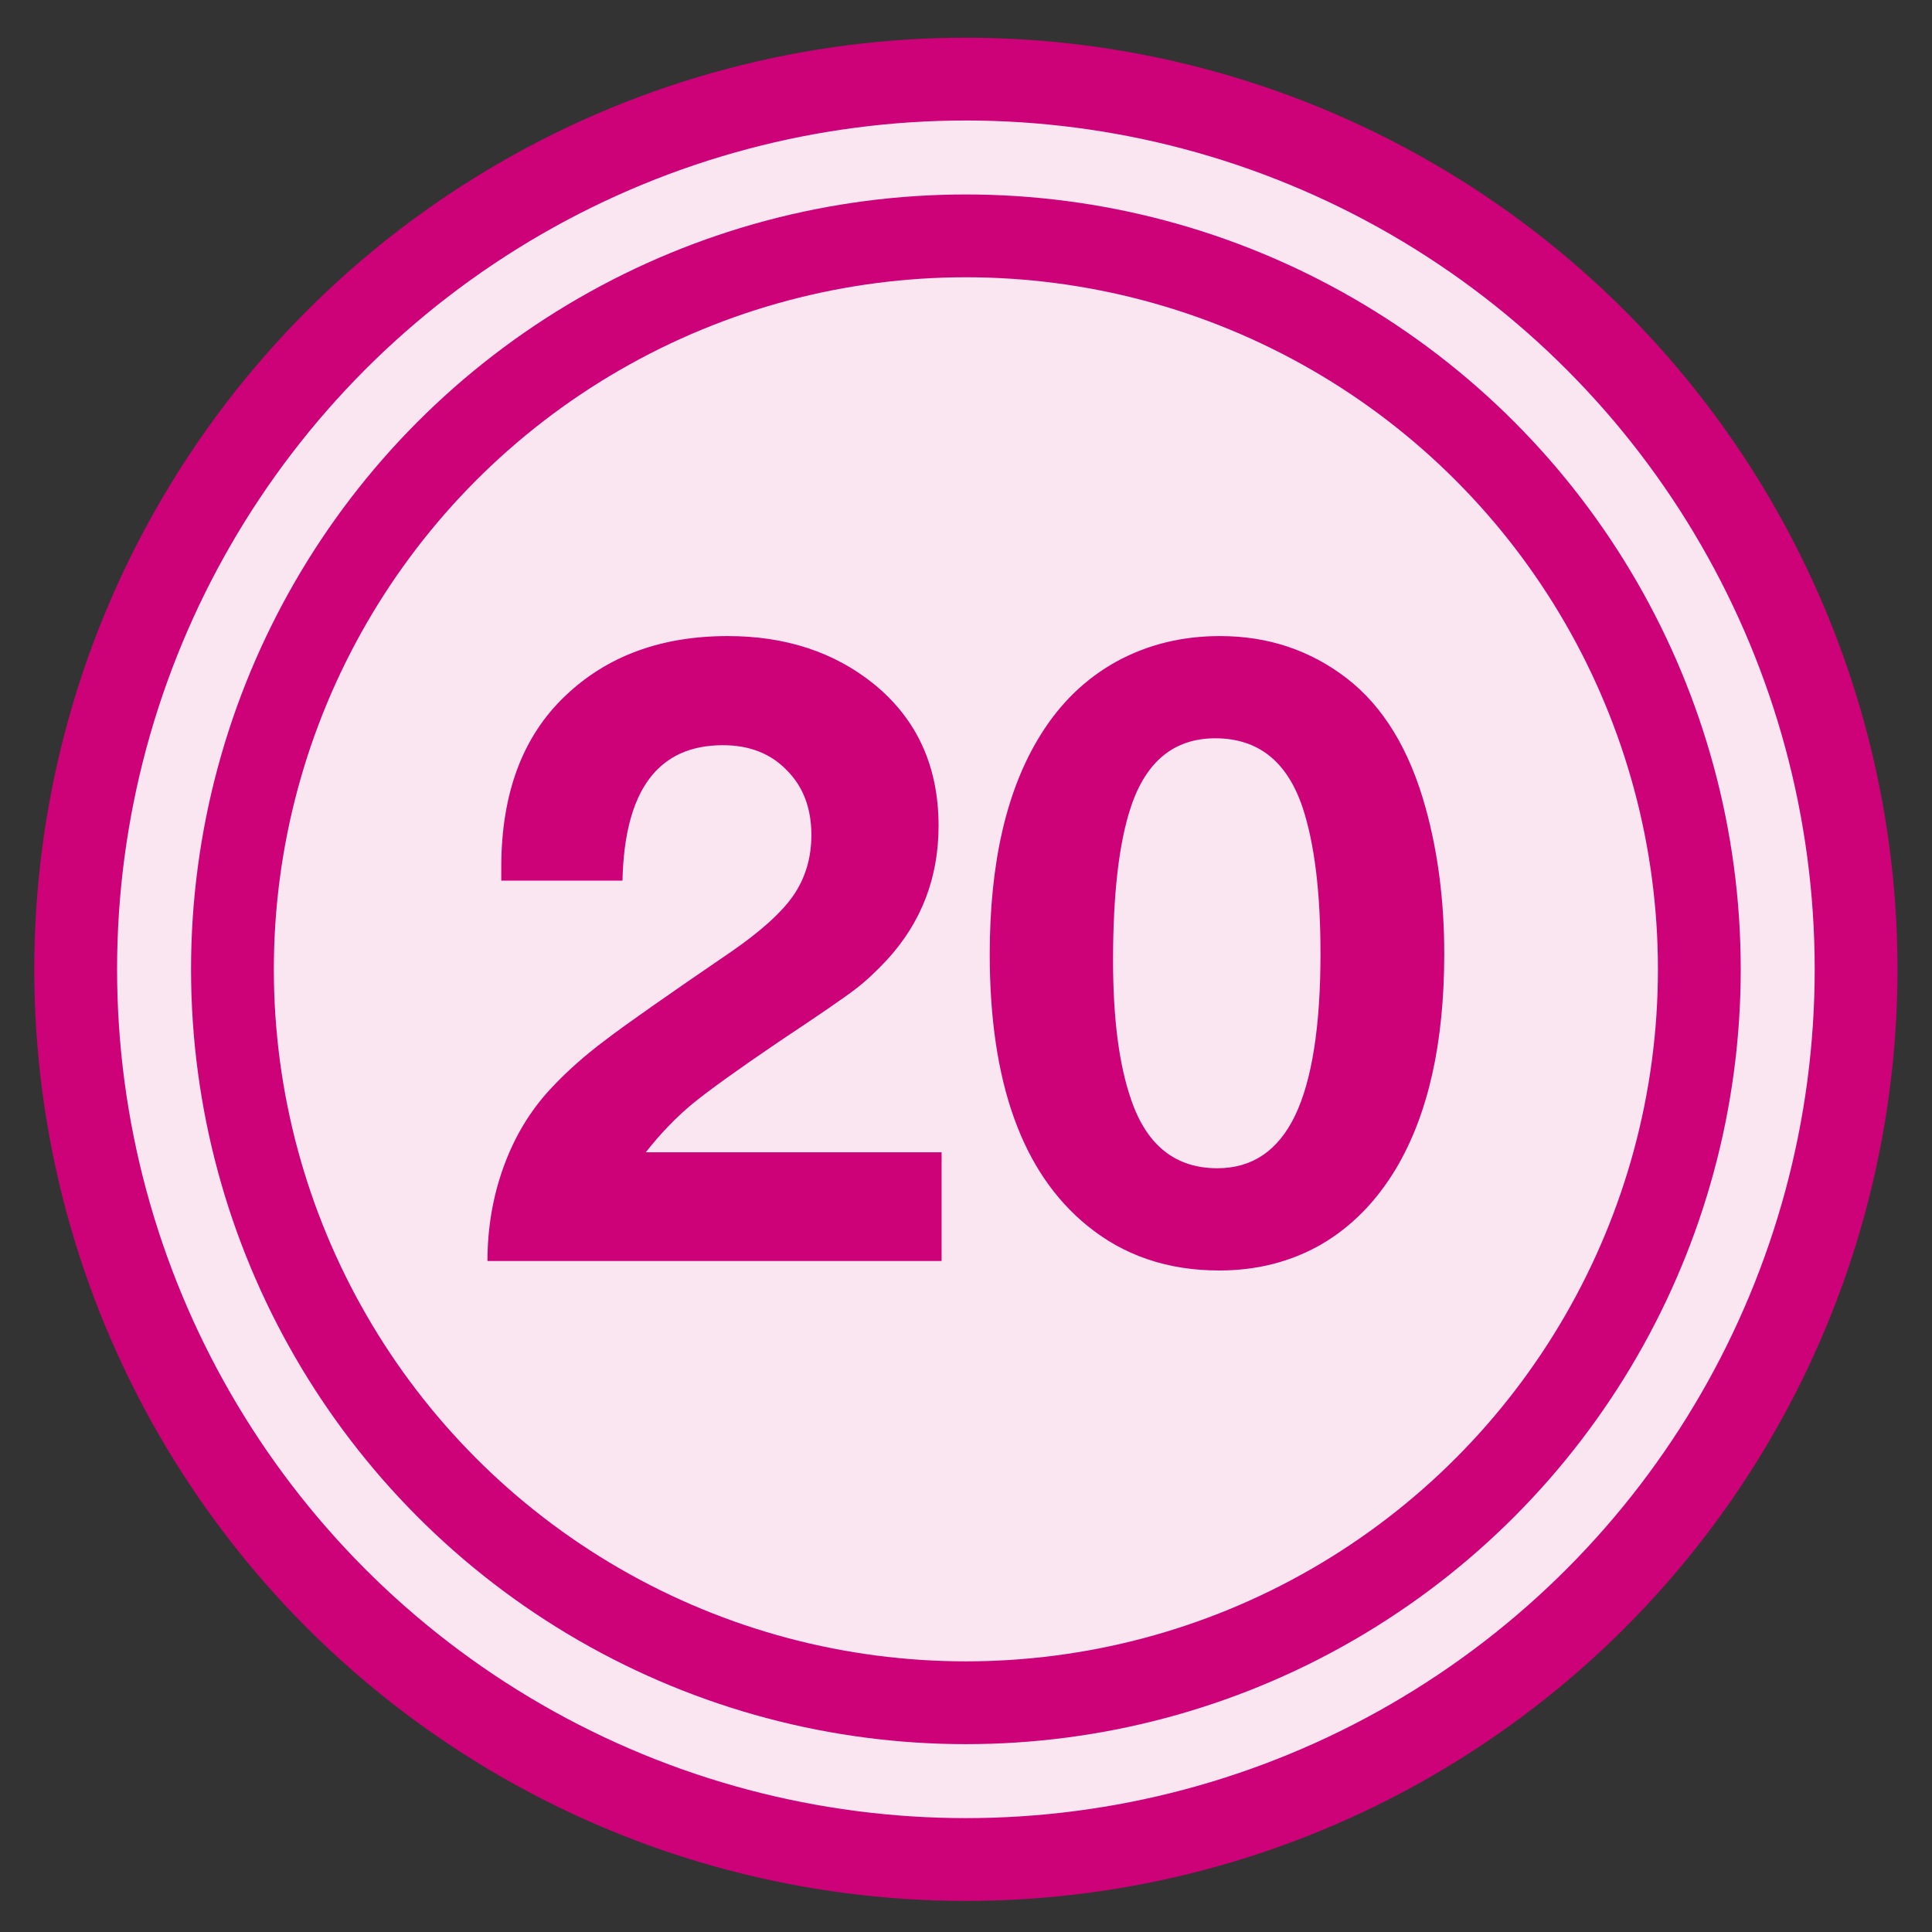 <svg width="35" height="35" viewBox="0 0 35 35" fill="none" xmlns="http://www.w3.org/2000/svg">
<rect x="0" y="0" width="35" height="35" fill="#333333" stroke="none"/>
<circle cx="17.498" cy="17.56" r="16.127" fill="#FAE6F1" stroke="#CD0178" stroke-width="1.5"/>
<circle cx="17.498" cy="17.56" r="13.287" fill="#FAE6F1" stroke="#CD0178" stroke-width="1.5"/>
<path d="M17.058 20.875V22.844H8.831C8.831 22.24 8.93 21.667 9.128 21.125C9.326 20.583 9.61 20.115 9.98 19.719C10.261 19.417 10.589 19.125 10.964 18.844C11.339 18.557 12.092 18.029 13.222 17.258C13.769 16.883 14.152 16.539 14.37 16.227C14.589 15.909 14.699 15.542 14.699 15.125C14.699 14.641 14.55 14.25 14.253 13.953C13.962 13.651 13.576 13.5 13.097 13.5C11.92 13.5 11.313 14.318 11.277 15.953H9.081C9.081 15.849 9.081 15.768 9.081 15.711C9.081 14.372 9.469 13.336 10.245 12.602C11.001 11.883 11.98 11.523 13.183 11.523C14.235 11.523 15.12 11.815 15.839 12.398C16.615 13.034 17.003 13.888 17.003 14.961C17.003 15.898 16.693 16.706 16.074 17.383C15.87 17.602 15.68 17.779 15.503 17.914C15.331 18.049 14.865 18.37 14.105 18.875C13.376 19.37 12.857 19.742 12.55 19.992C12.248 20.242 11.964 20.537 11.699 20.875H17.058ZM22.102 11.523C22.971 11.523 23.737 11.779 24.399 12.289C25.06 12.8 25.537 13.583 25.828 14.641C26.052 15.453 26.164 16.333 26.164 17.281C26.164 18.896 25.872 20.193 25.289 21.172C24.93 21.771 24.477 22.229 23.93 22.547C23.383 22.859 22.768 23.016 22.086 23.016C21.154 23.016 20.357 22.745 19.695 22.203C18.518 21.245 17.93 19.607 17.93 17.289C17.93 15.622 18.237 14.297 18.852 13.312C19.211 12.734 19.669 12.292 20.227 11.984C20.789 11.677 21.414 11.523 22.102 11.523ZM22.016 13.375C21.271 13.375 20.761 13.792 20.485 14.625C20.271 15.271 20.164 16.195 20.164 17.398C20.164 18.456 20.274 19.297 20.492 19.922C20.774 20.75 21.294 21.164 22.055 21.164C22.685 21.164 23.154 20.846 23.461 20.211C23.768 19.57 23.922 18.591 23.922 17.273C23.922 16.159 23.813 15.273 23.594 14.617C23.313 13.789 22.787 13.375 22.016 13.375Z" fill="#CD0178"/>
</svg>
